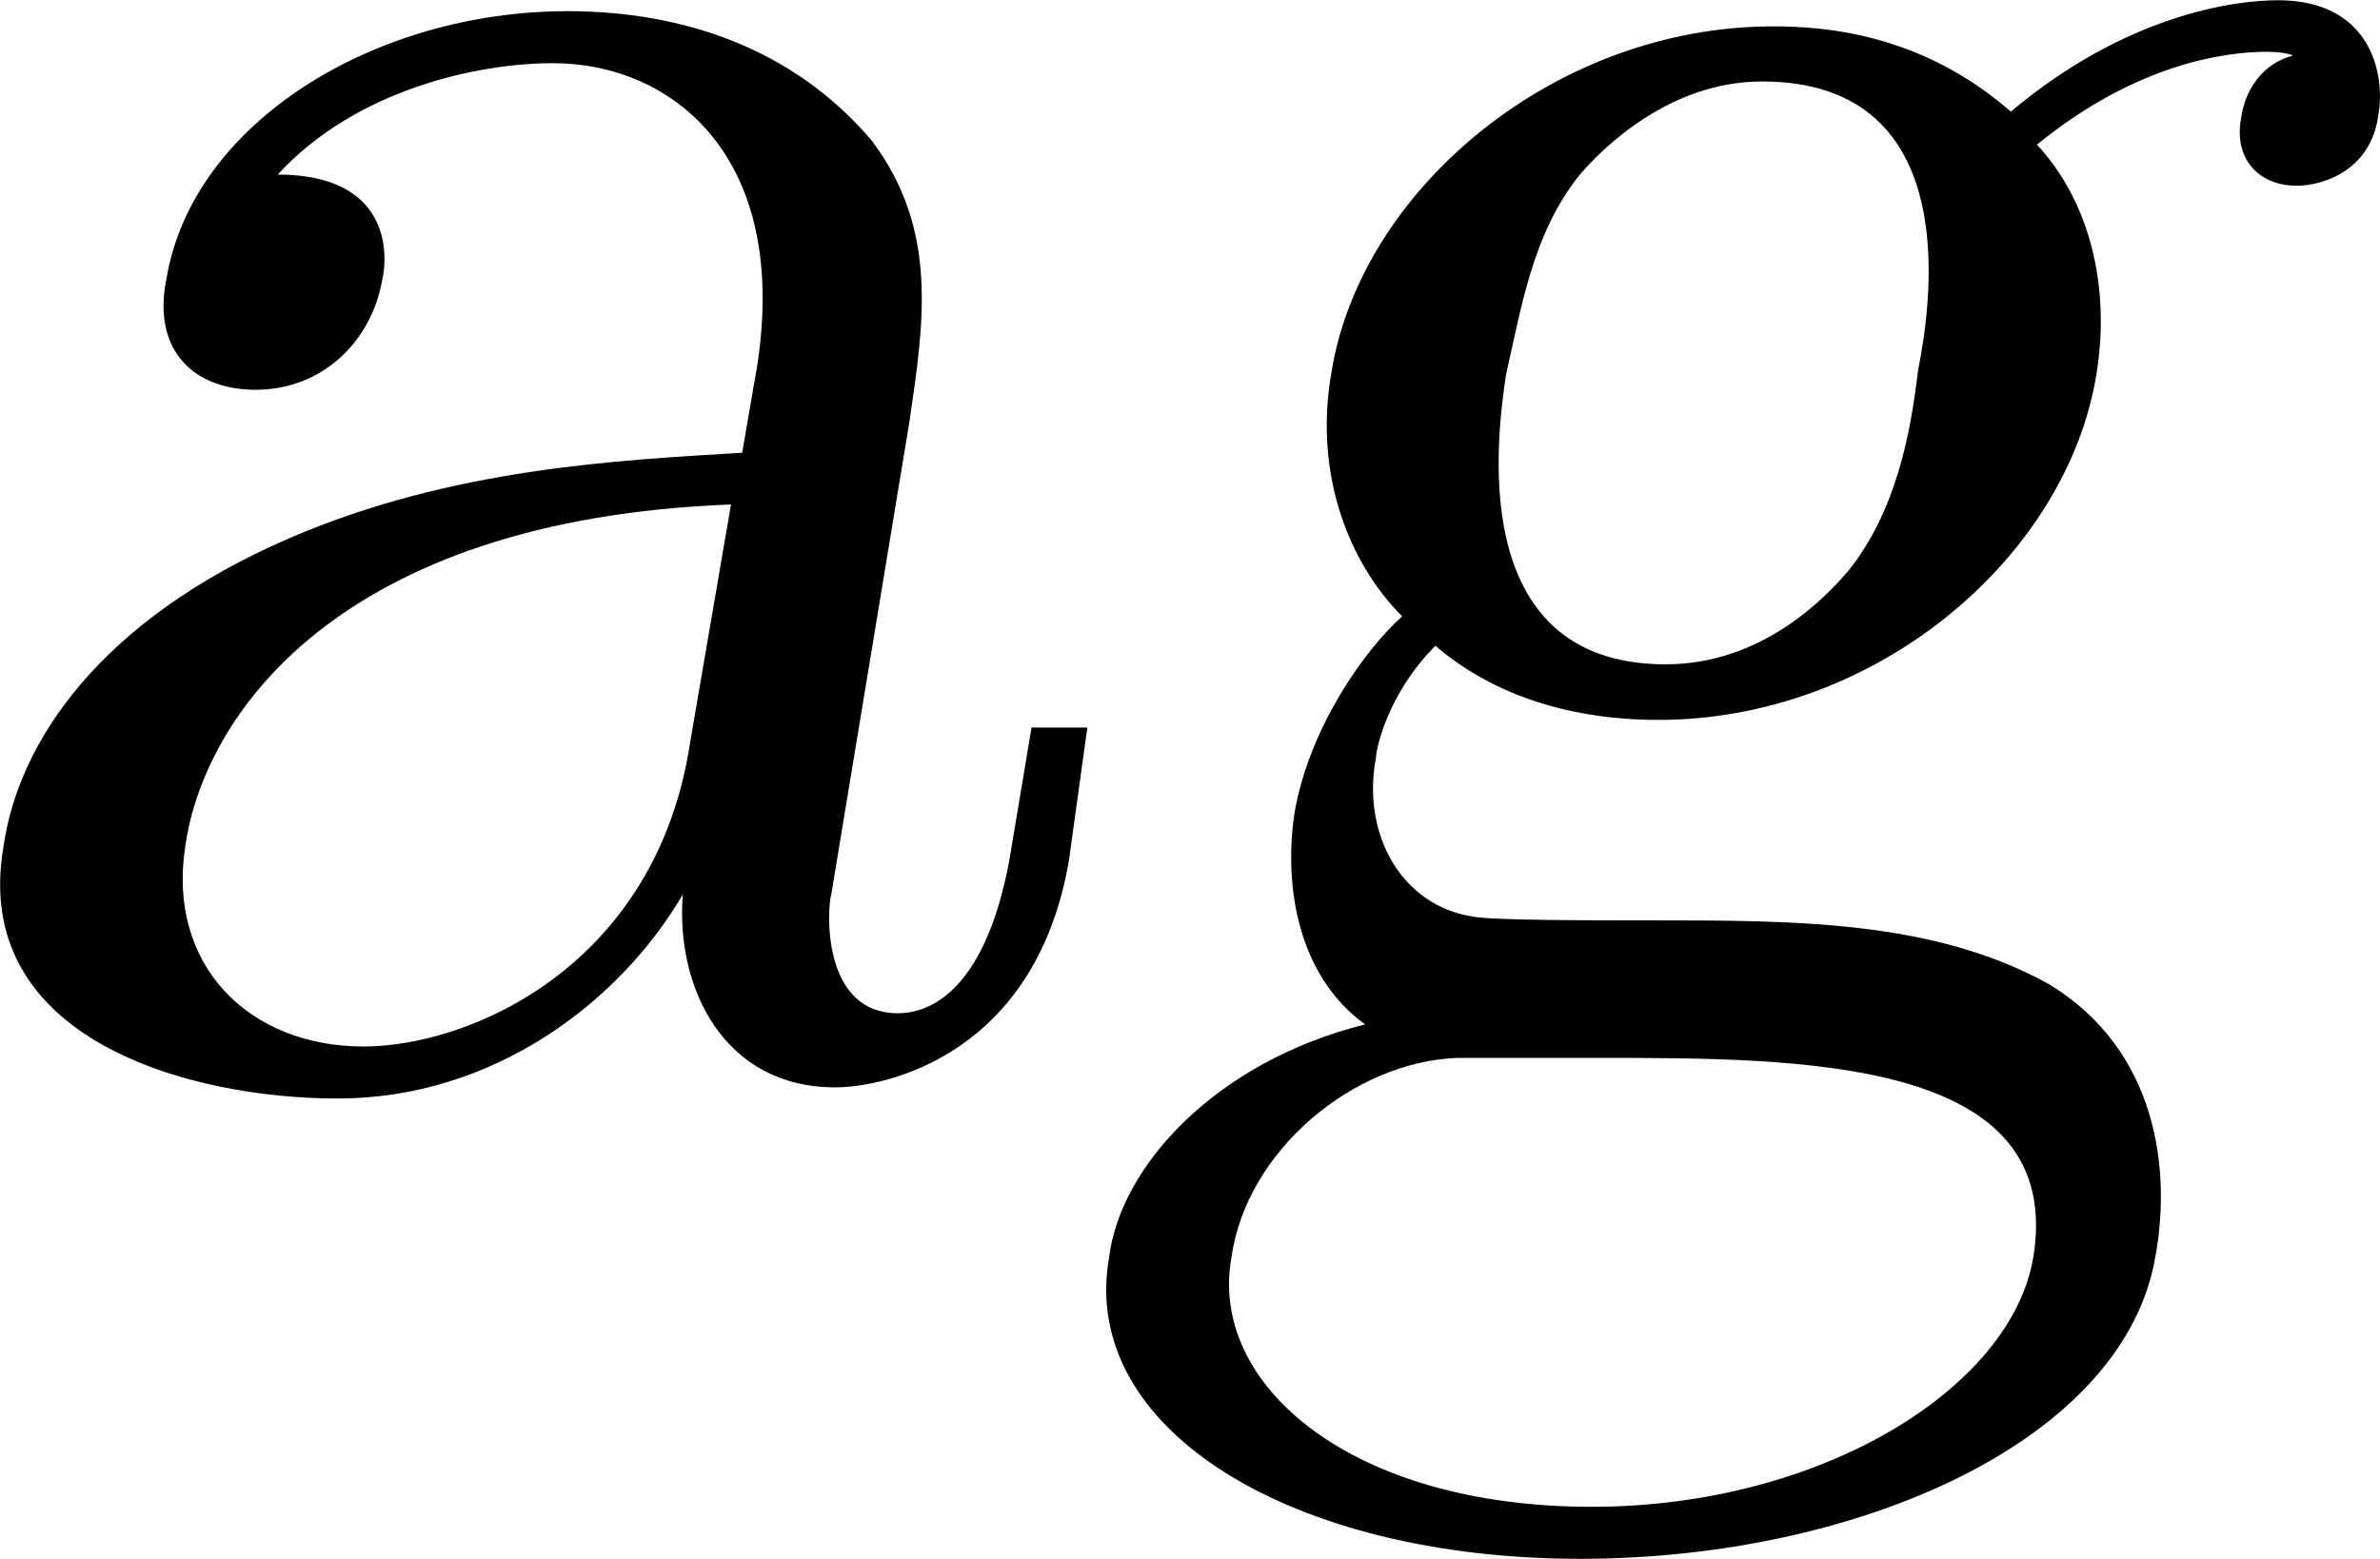 <?xml version="1.0" encoding="UTF-8" standalone="no"?>
<svg
   xmlns:dc="http://purl.org/dc/elements/1.1/"
   xmlns:cc="http://creativecommons.org/ns#"
   xmlns:rdf="http://www.w3.org/1999/02/22-rdf-syntax-ns#"
   xmlns:svg="http://www.w3.org/2000/svg"
   xmlns="http://www.w3.org/2000/svg"
   xmlns:xlink="http://www.w3.org/1999/xlink"
   xmlns:sodipodi="http://sodipodi.sourceforge.net/DTD/sodipodi-0.dtd"
   xmlns:inkscape="http://www.inkscape.org/namespaces/inkscape"
   id="svg52"
   version="1.1"
   viewBox="0 0 10.018 6.562"
   height="6.562pt"
   width="10.018pt"
   sodipodi:docname="schriftschnitte-slanted.svg"
   inkscape:version="0.92.5 (2060ec1f9f, 2020-04-08)">
  <sodipodi:namedview
     pagecolor="#ffffff"
     bordercolor="#666666"
     borderopacity="1"
     objecttolerance="10"
     gridtolerance="10"
     guidetolerance="10"
     inkscape:pageopacity="0"
     inkscape:pageshadow="2"
     inkscape:window-width="1790"
     inkscape:window-height="1399"
     id="namedview1542"
     showgrid="false"
     fit-margin-top="0"
     fit-margin-left="0"
     fit-margin-right="0"
     fit-margin-bottom="0"
     inkscape:zoom="8.1118421"
     inkscape:cx="-27.182764"
     inkscape:cy="4.5571664"
     inkscape:window-x="2688"
     inkscape:window-y="41"
     inkscape:window-maximized="0"
     inkscape:current-layer="svg52" />
  <defs
     id="defs31">
    <g
       id="g29">
      <symbol
         id="glyph0-0"
         overflow="visible"
         style="overflow:visible">
        <path
           id="path2"
           d=""
           style="stroke:none"
           inkscape:connector-curvature="0" />
      </symbol>
      <symbol
         id="glyph0-1"
         overflow="visible"
         style="overflow:visible">
        <path
           id="path5"
           d="m 4.812,-0.891 v -0.562 h -0.25 v 0.562 C 4.562,-0.312 4.312,-0.25 4.203,-0.25 3.875,-0.25 3.844,-0.703 3.844,-0.75 v -1.984 c 0,-0.422 0,-0.812 -0.359,-1.188 C 3.094,-4.312 2.594,-4.469 2.109,-4.469 c -0.812,0 -1.5,0.469 -1.5,1.125 0,0.297 0.203,0.469 0.453,0.469 0.281,0 0.469,-0.203 0.469,-0.453 0,-0.125 -0.062,-0.453 -0.516,-0.453 C 1.281,-4.141 1.781,-4.25 2.094,-4.25 c 0.484,0 1.062,0.391 1.062,1.281 v 0.359 C 2.641,-2.578 1.938,-2.547 1.312,-2.25 c -0.75,0.344 -1,0.859 -1,1.297 0,0.812 0.969,1.062 1.594,1.062 0.672,0 1.125,-0.406 1.312,-0.859 0.047,0.391 0.312,0.812 0.781,0.812 0.203,0 0.812,-0.141 0.812,-0.953 z m -1.656,-0.5 c 0,0.938 -0.719,1.281 -1.172,1.281 -0.484,0 -0.891,-0.344 -0.891,-0.844 0,-0.547 0.406,-1.375 2.062,-1.438 z m 0,0"
           style="stroke:none"
           inkscape:connector-curvature="0" />
      </symbol>
      <symbol
         id="glyph0-2"
         overflow="visible"
         style="overflow:visible">
        <path
           id="path8"
           d="m 4.828,-4.031 c 0,-0.172 -0.109,-0.484 -0.5,-0.484 -0.203,0 -0.641,0.062 -1.062,0.469 C 2.844,-4.375 2.438,-4.406 2.219,-4.406 c -0.938,0 -1.625,0.688 -1.625,1.453 0,0.438 0.219,0.812 0.469,1.031 -0.125,0.141 -0.312,0.469 -0.312,0.828 0,0.312 0.141,0.688 0.453,0.891 -0.609,0.156 -0.922,0.594 -0.922,0.984 0,0.719 0.984,1.266 2.203,1.266 1.172,0 2.203,-0.5 2.203,-1.281 0,-0.344 -0.125,-0.859 -0.641,-1.141 -0.531,-0.266 -1.109,-0.266 -1.719,-0.266 -0.25,0 -0.672,0 -0.75,-0.016 C 1.266,-0.703 1.062,-1 1.062,-1.328 c 0,-0.031 0,-0.266 0.156,-0.469 0.391,0.281 0.812,0.312 1,0.312 0.922,0 1.609,-0.688 1.609,-1.453 0,-0.375 -0.156,-0.734 -0.406,-0.969 C 3.781,-4.25 4.141,-4.297 4.312,-4.297 c 0,0 0.078,0 0.109,0.016 C 4.312,-4.25 4.25,-4.141 4.25,-4.016 c 0,0.172 0.141,0.281 0.297,0.281 0.094,0 0.281,-0.062 0.281,-0.297 z m -1.75,1.078 c 0,0.266 0,0.594 -0.156,0.844 C 2.844,-2 2.609,-1.719 2.219,-1.719 c -0.875,0 -0.875,-1 -0.875,-1.219 0,-0.266 0.016,-0.594 0.156,-0.844 0.078,-0.109 0.312,-0.391 0.719,-0.391 0.859,0 0.859,0.984 0.859,1.219 z m 1.094,3.734 c 0,0.547 -0.703,1.047 -1.672,1.047 -1.016,0 -1.703,-0.516 -1.703,-1.047 0,-0.453 0.375,-0.828 0.812,-0.844 h 0.594 c 0.859,0 1.969,0 1.969,0.844 z m 0,0"
           style="stroke:none"
           inkscape:connector-curvature="0" />
      </symbol>
      <symbol
         id="glyph1-0"
         overflow="visible"
         style="overflow:visible">
        <path
           id="path11"
           d=""
           style="stroke:none"
           inkscape:connector-curvature="0" />
      </symbol>
      <symbol
         id="glyph1-1"
         overflow="visible"
         style="overflow:visible">
        <path
           id="path14"
           d="m 4.969,-0.891 0.078,-0.562 H 4.812 l -0.094,0.562 C 4.609,-0.312 4.359,-0.25 4.25,-0.25 c -0.328,0 -0.297,-0.453 -0.281,-0.5 l 0.328,-1.984 c 0.062,-0.422 0.125,-0.812 -0.156,-1.188 C 3.812,-4.312 3.344,-4.469 2.859,-4.469 c -0.812,0 -1.578,0.469 -1.688,1.125 -0.062,0.297 0.109,0.469 0.375,0.469 0.281,0 0.484,-0.203 0.531,-0.453 0.031,-0.125 0.031,-0.453 -0.438,-0.453 C 1.969,-4.141 2.484,-4.25 2.797,-4.25 c 0.5,0 1,0.391 0.859,1.281 l -0.062,0.359 C 3.078,-2.578 2.375,-2.547 1.688,-2.25 c -0.797,0.344 -1.141,0.859 -1.203,1.297 -0.141,0.812 0.781,1.062 1.406,1.062 0.656,0 1.188,-0.406 1.453,-0.859 -0.031,0.391 0.172,0.812 0.641,0.812 0.219,0 0.844,-0.141 0.984,-0.953 z m -1.594,-0.5 c -0.141,0.938 -0.922,1.281 -1.375,1.281 -0.484,0 -0.828,-0.344 -0.75,-0.844 0.078,-0.547 0.641,-1.375 2.297,-1.438 z m 0,0"
           style="stroke:none"
           inkscape:connector-curvature="0" />
      </symbol>
      <symbol
         id="glyph1-2"
         overflow="visible"
         style="overflow:visible">
        <path
           id="path17"
           d="m 5.5,-4.031 c 0.031,-0.172 -0.031,-0.484 -0.422,-0.484 -0.188,0 -0.641,0.062 -1.125,0.469 -0.375,-0.328 -0.781,-0.359 -1,-0.359 -0.922,0 -1.734,0.688 -1.859,1.453 -0.078,0.438 0.078,0.812 0.297,1.031 C 1.234,-1.781 1,-1.453 0.938,-1.094 c -0.047,0.312 0.016,0.688 0.297,0.891 -0.625,0.156 -1.031,0.594 -1.078,0.984 -0.125,0.719 0.766,1.266 1.984,1.266 1.172,0 2.297,-0.5 2.422,-1.281 C 4.625,0.422 4.578,-0.094 4.109,-0.375 3.625,-0.641 3.047,-0.641 2.438,-0.641 c -0.25,0 -0.672,0 -0.75,-0.016 C 1.391,-0.703 1.219,-1 1.281,-1.328 c 0,-0.031 0.047,-0.266 0.25,-0.469 0.328,0.281 0.734,0.312 0.938,0.312 0.922,0 1.719,-0.688 1.844,-1.453 0.062,-0.375 -0.031,-0.734 -0.25,-0.969 0.422,-0.344 0.797,-0.391 0.969,-0.391 0,0 0.078,0 0.109,0.016 C 5.016,-4.25 4.938,-4.141 4.922,-4.016 4.891,-3.844 5,-3.734 5.156,-3.734 c 0.109,0 0.312,-0.062 0.344,-0.297 z M 3.562,-2.953 C 3.531,-2.688 3.469,-2.359 3.266,-2.109 3.172,-2 2.906,-1.719 2.5,-1.719 c -0.859,0 -0.703,-1 -0.672,-1.219 0.062,-0.266 0.109,-0.594 0.312,-0.844 0.094,-0.109 0.375,-0.391 0.766,-0.391 0.875,0 0.703,0.984 0.656,1.219 z M 4.047,0.781 C 3.953,1.328 3.156,1.828 2.188,1.828 1.172,1.828 0.578,1.312 0.672,0.781 0.734,0.328 1.188,-0.047 1.625,-0.062 h 0.594 c 0.859,0 1.969,0 1.828,0.844 z m 0,0"
           style="stroke:none"
           inkscape:connector-curvature="0" />
      </symbol>
      <symbol
         id="glyph2-0"
         overflow="visible"
         style="overflow:visible">
        <path
           id="path20"
           d=""
           style="stroke:none"
           inkscape:connector-curvature="0" />
      </symbol>
      <symbol
         id="glyph2-1"
         overflow="visible"
         style="overflow:visible">
        <path
           id="path23"
           d="m 5.234,-1.422 c 0,-0.109 -0.078,-0.109 -0.156,-0.109 -0.109,0 -0.125,0.016 -0.188,0.234 -0.141,0.562 -0.328,1.188 -0.656,1.188 -0.266,0 -0.266,-0.266 -0.266,-0.406 0,-0.078 0,-0.234 0.062,-0.516 l 0.688,-2.703 C 4.75,-3.875 4.75,-3.891 4.75,-3.953 c 0,-0.203 -0.172,-0.25 -0.266,-0.25 -0.312,0 -0.391,0.328 -0.391,0.391 C 3.891,-4.25 3.578,-4.406 3.266,-4.406 c -1.109,0 -2.281,1.516 -2.281,2.969 0,0.844 0.453,1.547 1.203,1.547 0.359,0 0.797,-0.203 1.188,-0.703 0.109,0.5 0.484,0.703 0.828,0.703 0.375,0 0.578,-0.25 0.734,-0.562 0.172,-0.375 0.297,-0.969 0.297,-0.969 z m -1.781,0.188 c -0.078,0.312 -0.703,1.125 -1.25,1.125 -0.469,0 -0.547,-0.594 -0.547,-0.891 0,-0.5 0.312,-1.656 0.484,-2.078 0.25,-0.609 0.703,-1.109 1.125,-1.109 0.438,0 0.688,0.516 0.688,0.938 0,0 -0.016,0.062 -0.031,0.125 z m 0,0"
           style="stroke:none"
           inkscape:connector-curvature="0" />
      </symbol>
      <symbol
         id="glyph2-2"
         overflow="visible"
         style="overflow:visible">
        <path
           id="path26"
           d="M 3.734,0.625 4.812,-3.734 c 0.047,-0.156 0.047,-0.172 0.047,-0.219 0,-0.203 -0.172,-0.25 -0.281,-0.25 -0.109,0 -0.344,0.078 -0.375,0.359 C 4.062,-4.125 3.781,-4.406 3.359,-4.406 2.25,-4.406 1.094,-2.938 1.094,-1.531 1.094,-0.672 1.562,0 2.312,0 2.828,0 3.25,-0.406 3.375,-0.531 L 3.156,0.312 C 3.047,0.812 2.984,1.016 2.703,1.359 2.297,1.828 1.906,1.828 1.75,1.828 c -0.125,0 -0.438,0 -0.703,-0.109 C 1.25,1.641 1.359,1.422 1.359,1.25 c 0,-0.125 -0.078,-0.312 -0.344,-0.312 -0.172,0 -0.484,0.141 -0.484,0.531 0,0.391 0.359,0.578 1.203,0.578 1.047,0 1.797,-0.656 2,-1.422 z M 3.562,-1.312 C 3.484,-1 2.875,-0.219 2.328,-0.219 c -0.531,0 -0.547,-0.766 -0.547,-0.875 0,-0.469 0.297,-1.641 0.5,-2.109 0.25,-0.531 0.688,-0.984 1.078,-0.984 0.594,0 0.688,0.844 0.688,0.922 L 4.016,-3.125 Z m 0,0"
           style="stroke:none"
           inkscape:connector-curvature="0" />
      </symbol>
    </g>
  </defs>
  <g
     id="surface1"
     transform="translate(-13.499,-0.355)">
    <g
       id="g43"
       style="fill:#000000;fill-opacity:1">
      <use
         id="use39"
         y="4.871"
         x="13.029"
         xlink:href="#glyph1-1"
         width="100%"
         height="100%" />
      <use
         id="use41"
         y="4.871"
         x="18.01"
         xlink:href="#glyph1-2"
         width="100%"
         height="100%" />
    </g>
  </g>
</svg>
